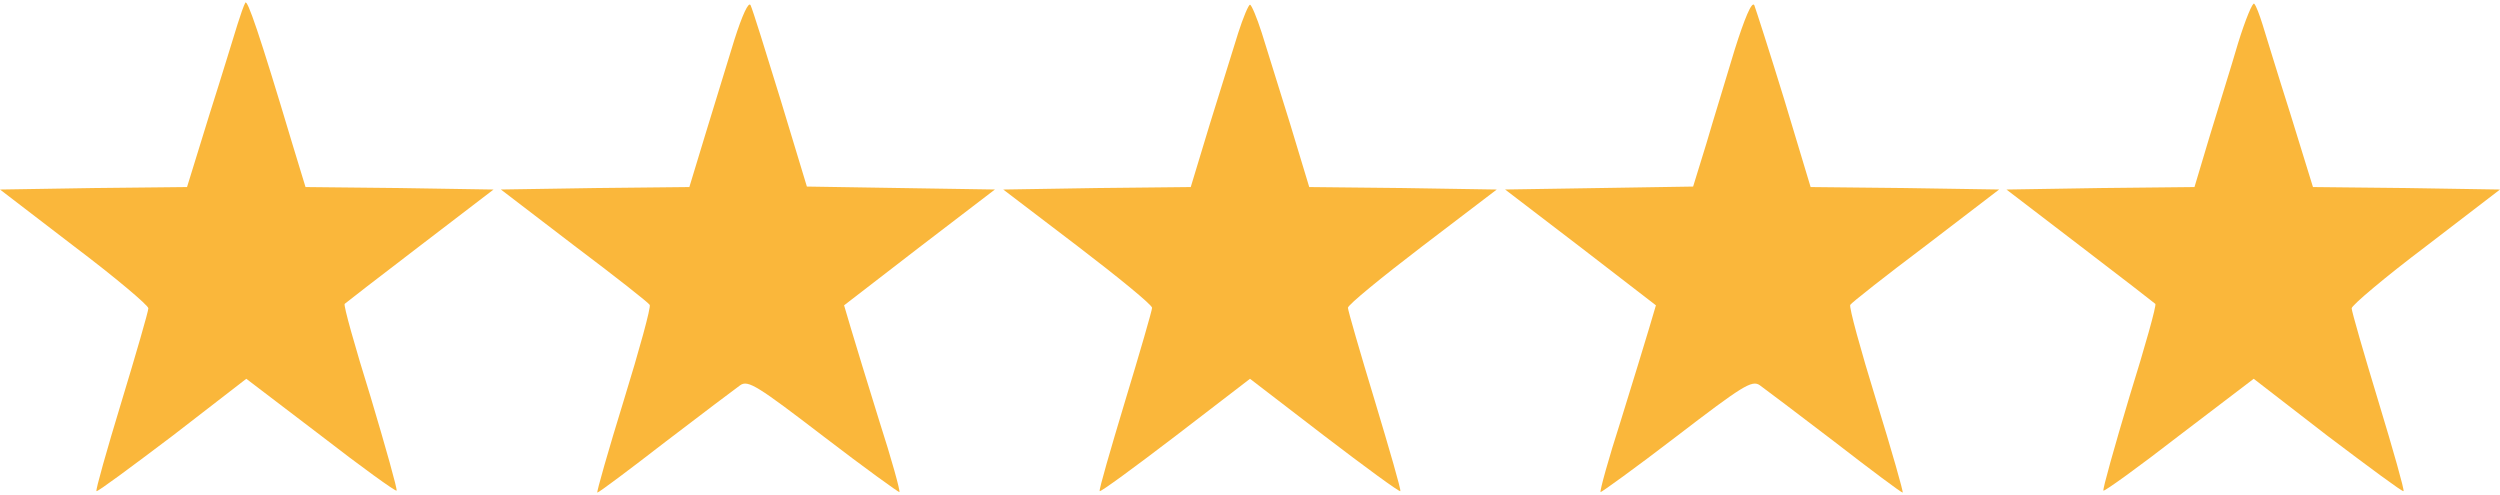 <svg width="101" height="20" viewBox="0 0 101 20" fill="none" xmlns="http://www.w3.org/2000/svg">
<path d="M9.91 0.111C9.851 0.211 9.712 0.609 9.594 0.987C9.475 1.365 8.98 2.998 8.466 4.611L7.556 7.557L3.778 7.597L0 7.657L2.987 9.947C4.648 11.201 5.994 12.336 5.994 12.455C5.994 12.575 5.499 14.287 4.906 16.238C4.312 18.19 3.857 19.802 3.897 19.842C3.936 19.882 5.301 18.866 6.963 17.612L9.95 15.303L12.956 17.592C14.598 18.866 15.983 19.862 16.022 19.822C16.062 19.782 15.587 18.09 14.974 16.039C14.341 14.008 13.866 12.316 13.925 12.276C13.965 12.236 15.33 11.181 16.972 9.927L19.939 7.657L16.141 7.597L12.343 7.557L11.809 5.805C10.464 1.306 9.989 -0.048 9.91 0.111Z" fill="#FAB73B"/>
<path d="M29.67 1.604C29.393 2.52 28.859 4.232 28.503 5.407L27.85 7.557L24.052 7.597L20.235 7.656L23.202 9.926C24.844 11.161 26.209 12.236 26.248 12.316C26.308 12.395 25.833 14.127 25.2 16.178C24.567 18.229 24.092 19.901 24.132 19.901C24.191 19.901 25.417 18.985 26.881 17.851C28.345 16.735 29.71 15.7 29.908 15.561C30.224 15.342 30.62 15.601 33.27 17.631C34.932 18.906 36.316 19.901 36.336 19.881C36.376 19.841 36.02 18.547 35.525 17.014C35.05 15.481 34.536 13.809 34.378 13.271L34.101 12.335L37.147 9.986L40.194 7.656L36.396 7.597L32.598 7.537L31.53 4.013C30.936 2.082 30.402 0.369 30.323 0.21C30.244 0.051 29.987 0.608 29.67 1.604Z" fill="#FAB73B"/>
<path d="M70.083 2.002C69.747 3.137 69.213 4.849 68.936 5.805L68.402 7.537L64.604 7.597L60.806 7.656L63.852 9.986L66.899 12.335L66.622 13.271C66.463 13.809 65.949 15.481 65.474 17.014C64.98 18.547 64.624 19.841 64.663 19.881C64.683 19.901 66.068 18.906 67.729 17.631C70.38 15.601 70.776 15.342 71.092 15.561C71.29 15.7 72.655 16.735 74.118 17.851C75.582 18.985 76.809 19.901 76.868 19.901C76.908 19.901 76.433 18.229 75.8 16.178C75.167 14.127 74.692 12.395 74.751 12.316C74.791 12.236 76.156 11.161 77.798 9.926L80.765 7.656L76.947 7.597L73.149 7.557L72.081 4.013C71.488 2.082 70.934 0.369 70.874 0.21C70.776 0.031 70.479 0.748 70.083 2.002Z" fill="#FAB73B"/>
<path d="M90.418 1.744C90.141 2.699 89.606 4.392 89.27 5.507L88.657 7.557L84.859 7.597L81.061 7.657L84.028 9.927C85.67 11.181 87.035 12.236 87.075 12.276C87.134 12.316 86.659 14.008 86.026 16.039C85.413 18.09 84.938 19.782 84.978 19.822C85.017 19.862 86.402 18.866 88.044 17.592L91.05 15.303L94.037 17.612C95.699 18.866 97.064 19.882 97.103 19.842C97.143 19.802 96.688 18.19 96.094 16.238C95.501 14.287 95.007 12.575 95.007 12.455C95.007 12.336 96.352 11.201 98.013 9.947L101 7.657L97.222 7.597L93.444 7.557L92.534 4.611C92.02 2.998 91.525 1.365 91.406 0.987C91.288 0.609 91.149 0.23 91.07 0.151C91.011 0.071 90.714 0.788 90.418 1.744Z" fill="#FAB73B"/>
<path d="M50.025 1.326C49.827 1.963 49.313 3.615 48.878 5.009L48.106 7.557L44.309 7.597L40.531 7.657L43.537 9.947C45.179 11.201 46.544 12.316 46.544 12.435C46.544 12.535 46.049 14.247 45.456 16.198C44.862 18.17 44.388 19.802 44.427 19.842C44.467 19.882 45.852 18.866 47.493 17.612L50.5 15.303L53.507 17.612C55.148 18.866 56.533 19.882 56.573 19.842C56.612 19.802 56.137 18.17 55.544 16.198C54.951 14.247 54.456 12.535 54.456 12.435C54.456 12.316 55.821 11.201 57.463 9.947L60.469 7.657L56.691 7.597L52.893 7.557L52.122 5.009C51.687 3.615 51.172 1.963 50.975 1.326C50.777 0.708 50.559 0.191 50.5 0.191C50.441 0.191 50.223 0.708 50.025 1.326Z" fill="#FAB73B"/>
</svg>
